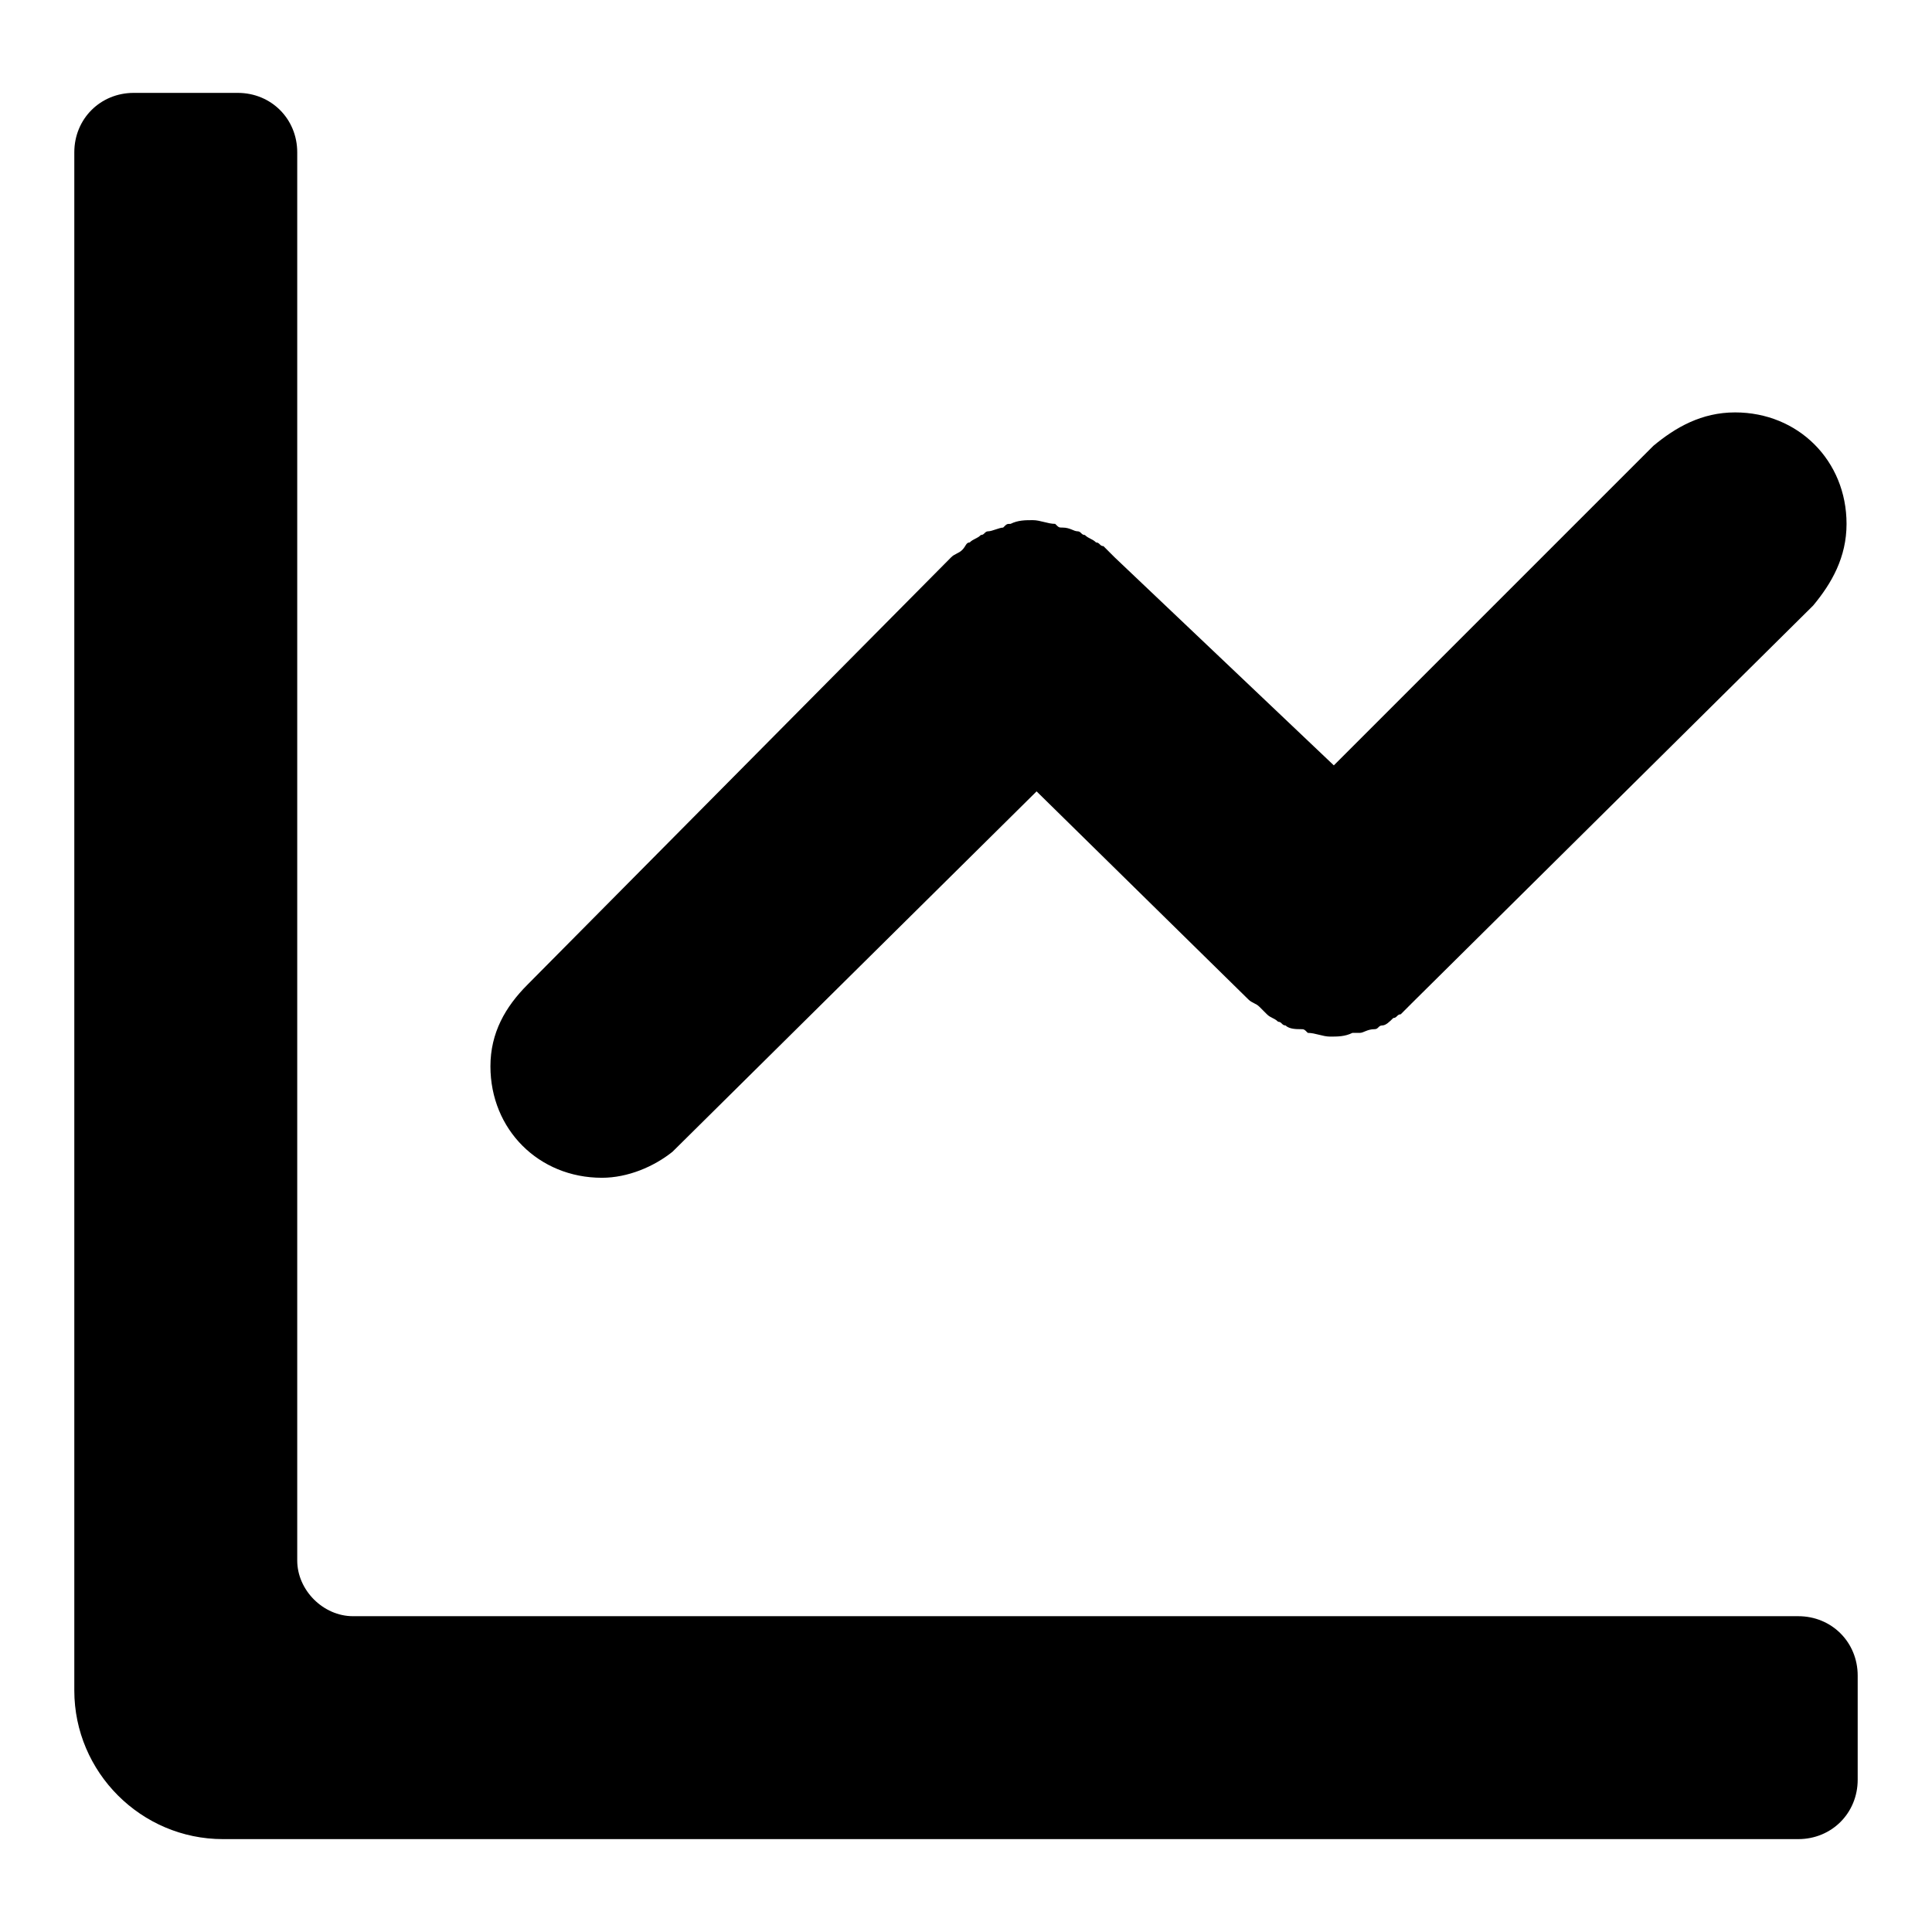 <svg xmlns="http://www.w3.org/2000/svg" x="0px" y="0px"
	 width="52px" height="52px" viewBox="0 0 52 52" enable-background="new 0 0 52 52" xml:space="preserve">
<path d="M2,45.5c0,2.2,1.8,4,4,4h42.4c0.9,0,1.6-0.7,1.6-1.6v-2.8c0-0.9-0.7-1.6-1.6-1.6l-38.9,0
	C8.7,43.5,8,42.8,8,42L8,4.1c0-0.9-0.7-1.6-1.6-1.6H3.6C2.7,2.5,2,3.2,2,4.1V45.5z"/>
<path d="M49.7,14.1c0-1.7-1.3-3-3-3c-0.9,0-1.6,0.4-2.2,0.9l-8.6,8.6L30,15c0,0,0,0,0,0l-0.1-0.1
	c-0.1-0.1-0.1-0.1-0.2-0.2c-0.1,0-0.1-0.1-0.2-0.1c-0.1-0.1-0.2-0.1-0.3-0.2c-0.1,0-0.1-0.1-0.2-0.1c-0.1,0-0.2-0.1-0.4-0.1
	c-0.1,0-0.1,0-0.2-0.1c-0.2,0-0.4-0.1-0.6-0.1c-0.2,0-0.4,0-0.6,0.1c-0.1,0-0.1,0-0.2,0.1c-0.1,0-0.3,0.1-0.4,0.1
	c-0.1,0-0.1,0.1-0.2,0.1c-0.1,0.1-0.2,0.1-0.3,0.2c-0.1,0-0.1,0.1-0.2,0.2c-0.1,0.1-0.2,0.1-0.3,0.2c0,0,0,0,0,0L14.2,26.5
	c-0.6,0.6-1,1.3-1,2.2c0,1.7,1.3,3,3,3c0.7,0,1.4-0.3,1.9-0.7l9.8-9.7l5.7,5.6c0,0,0,0,0,0c0.1,0.1,0.2,0.1,0.3,0.2
	c0.1,0.1,0.1,0.1,0.2,0.2c0.1,0.1,0.2,0.1,0.3,0.2c0.1,0,0.1,0.1,0.2,0.1c0.1,0.1,0.3,0.1,0.4,0.1c0.1,0,0.1,0,0.2,0.1
	c0.2,0,0.4,0.1,0.6,0.1c0.2,0,0.4,0,0.6-0.1c0.1,0,0.1,0,0.2,0c0.1,0,0.2-0.1,0.4-0.1c0.1,0,0.1-0.1,0.2-0.1c0.1,0,0.2-0.1,0.3-0.2
	c0.1,0,0.1-0.1,0.2-0.1c0,0,0.1-0.1,0.1-0.1l0.1-0.1C37.9,27.1,38,27,38,27l10.8-10.7C49.3,15.7,49.7,15,49.7,14.1z"/>
</svg>
